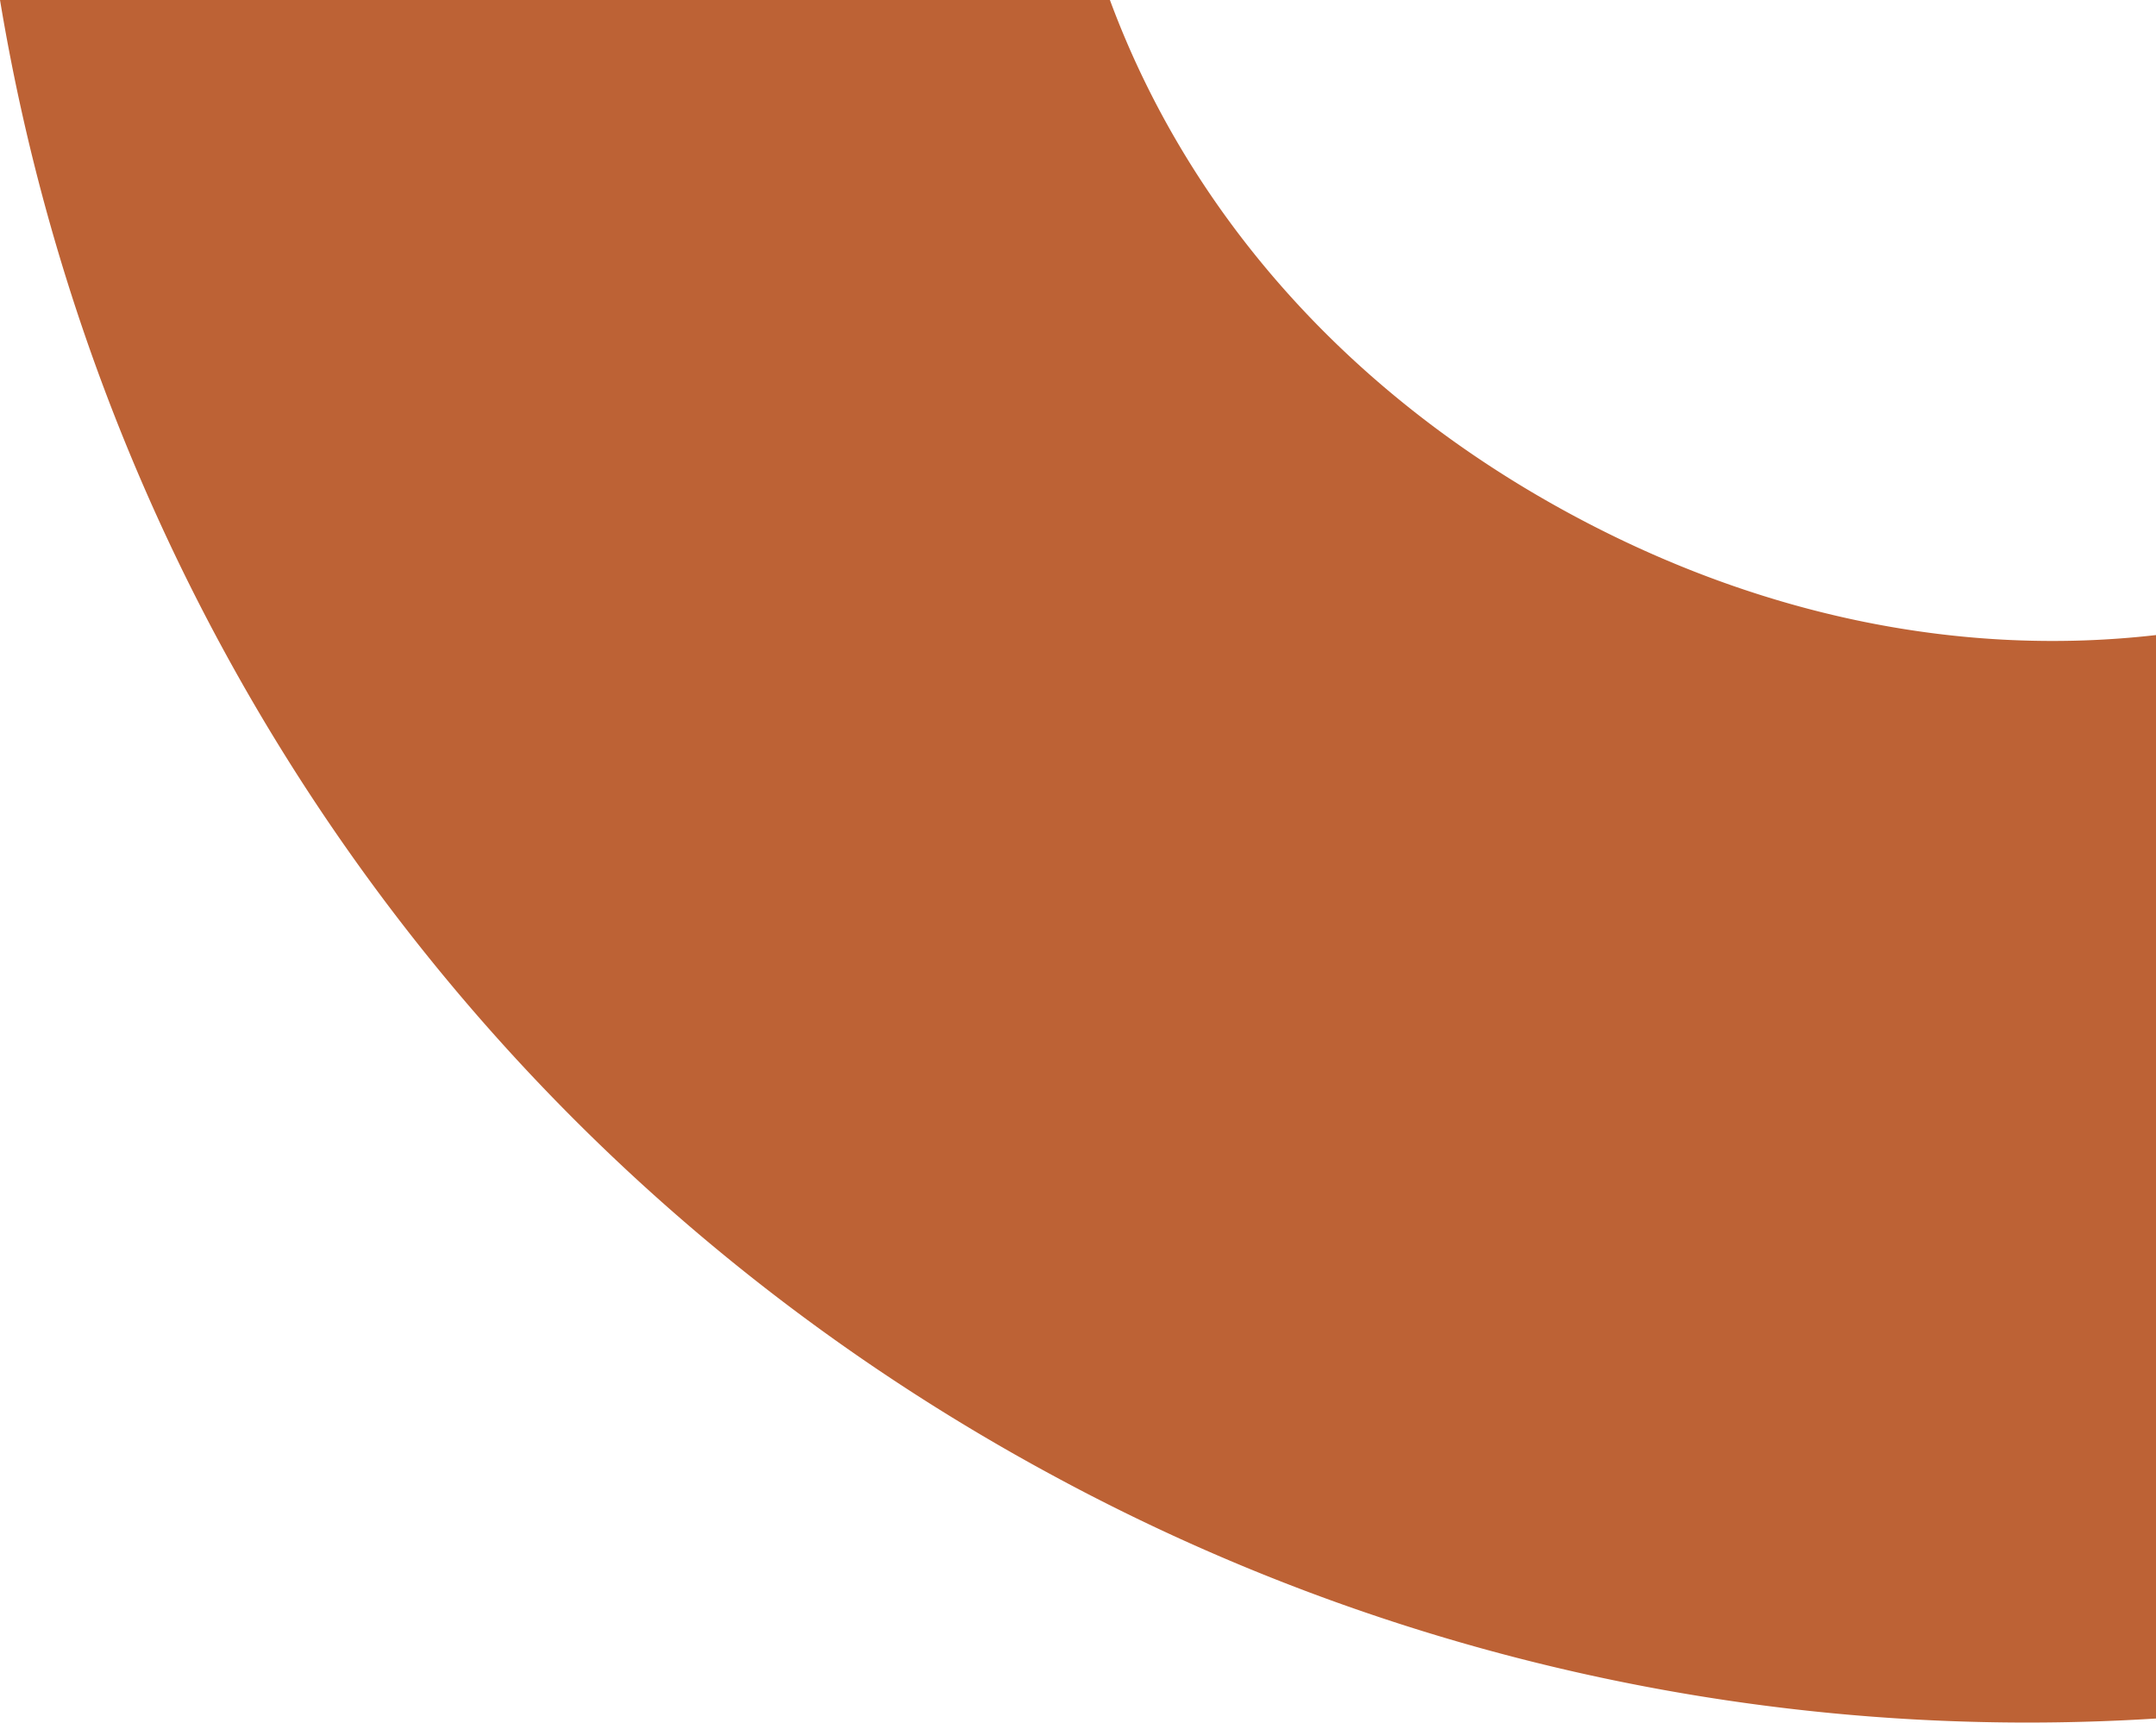 <svg xmlns="http://www.w3.org/2000/svg" width="660.21" height="527.511" viewBox="0 0 660.21 527.511"><defs><style>.a{fill:#bd6235;}</style></defs><path class="a" d="M1508.891,164.305C1439.5,126.843,1391.4,70.921,1367.674,6.8H1027.8c30.784,185.575,143.932,355.4,322.177,451.721a626.41,626.41,0,0,0,338.033,74.546V201.279C1629.8,207.958,1568.017,196.23,1508.891,164.305Z" transform="translate(-1027.796 -6.801)"/></svg>